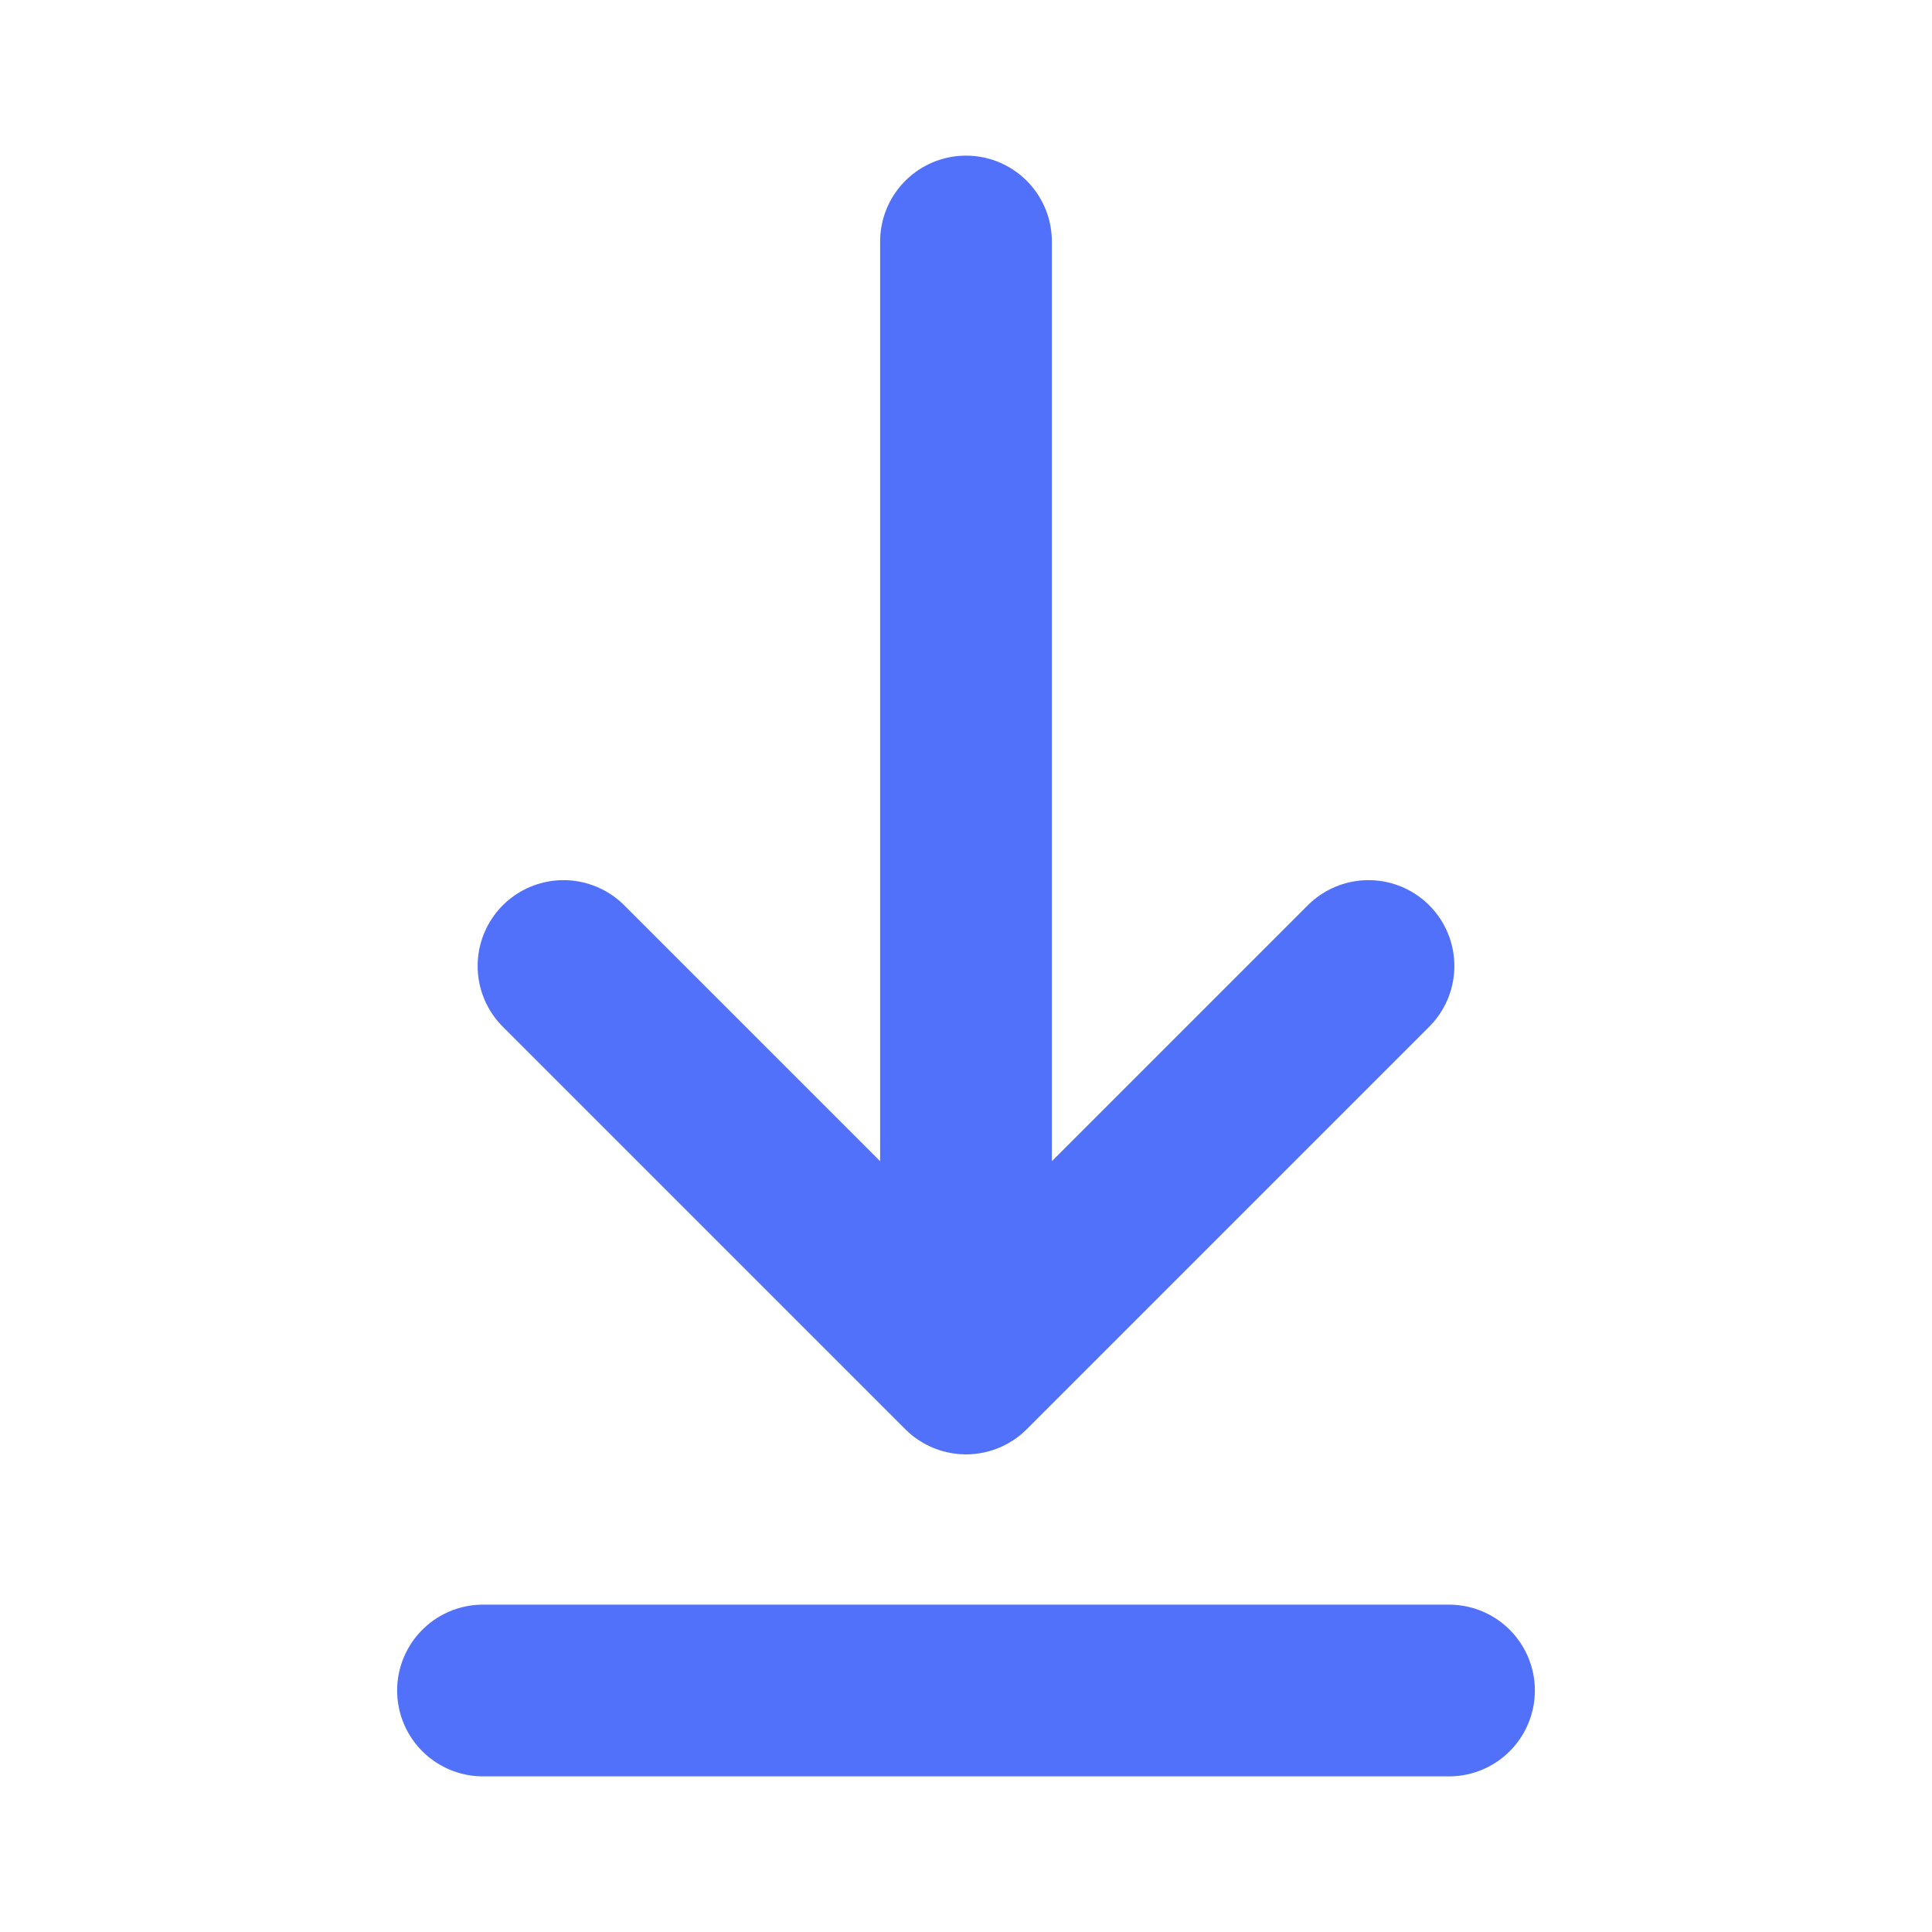 <svg width="45" height="45" viewBox="0 0 45 45" fill="none" xmlns="http://www.w3.org/2000/svg">
<path d="M11.25 39.375H33.75M22.5 5.625V31.875M22.5 31.875L31.875 22.5M22.5 31.875L13.125 22.5" stroke="#5271FB" stroke-width="4" stroke-linecap="round" stroke-linejoin="round"/>
</svg>
